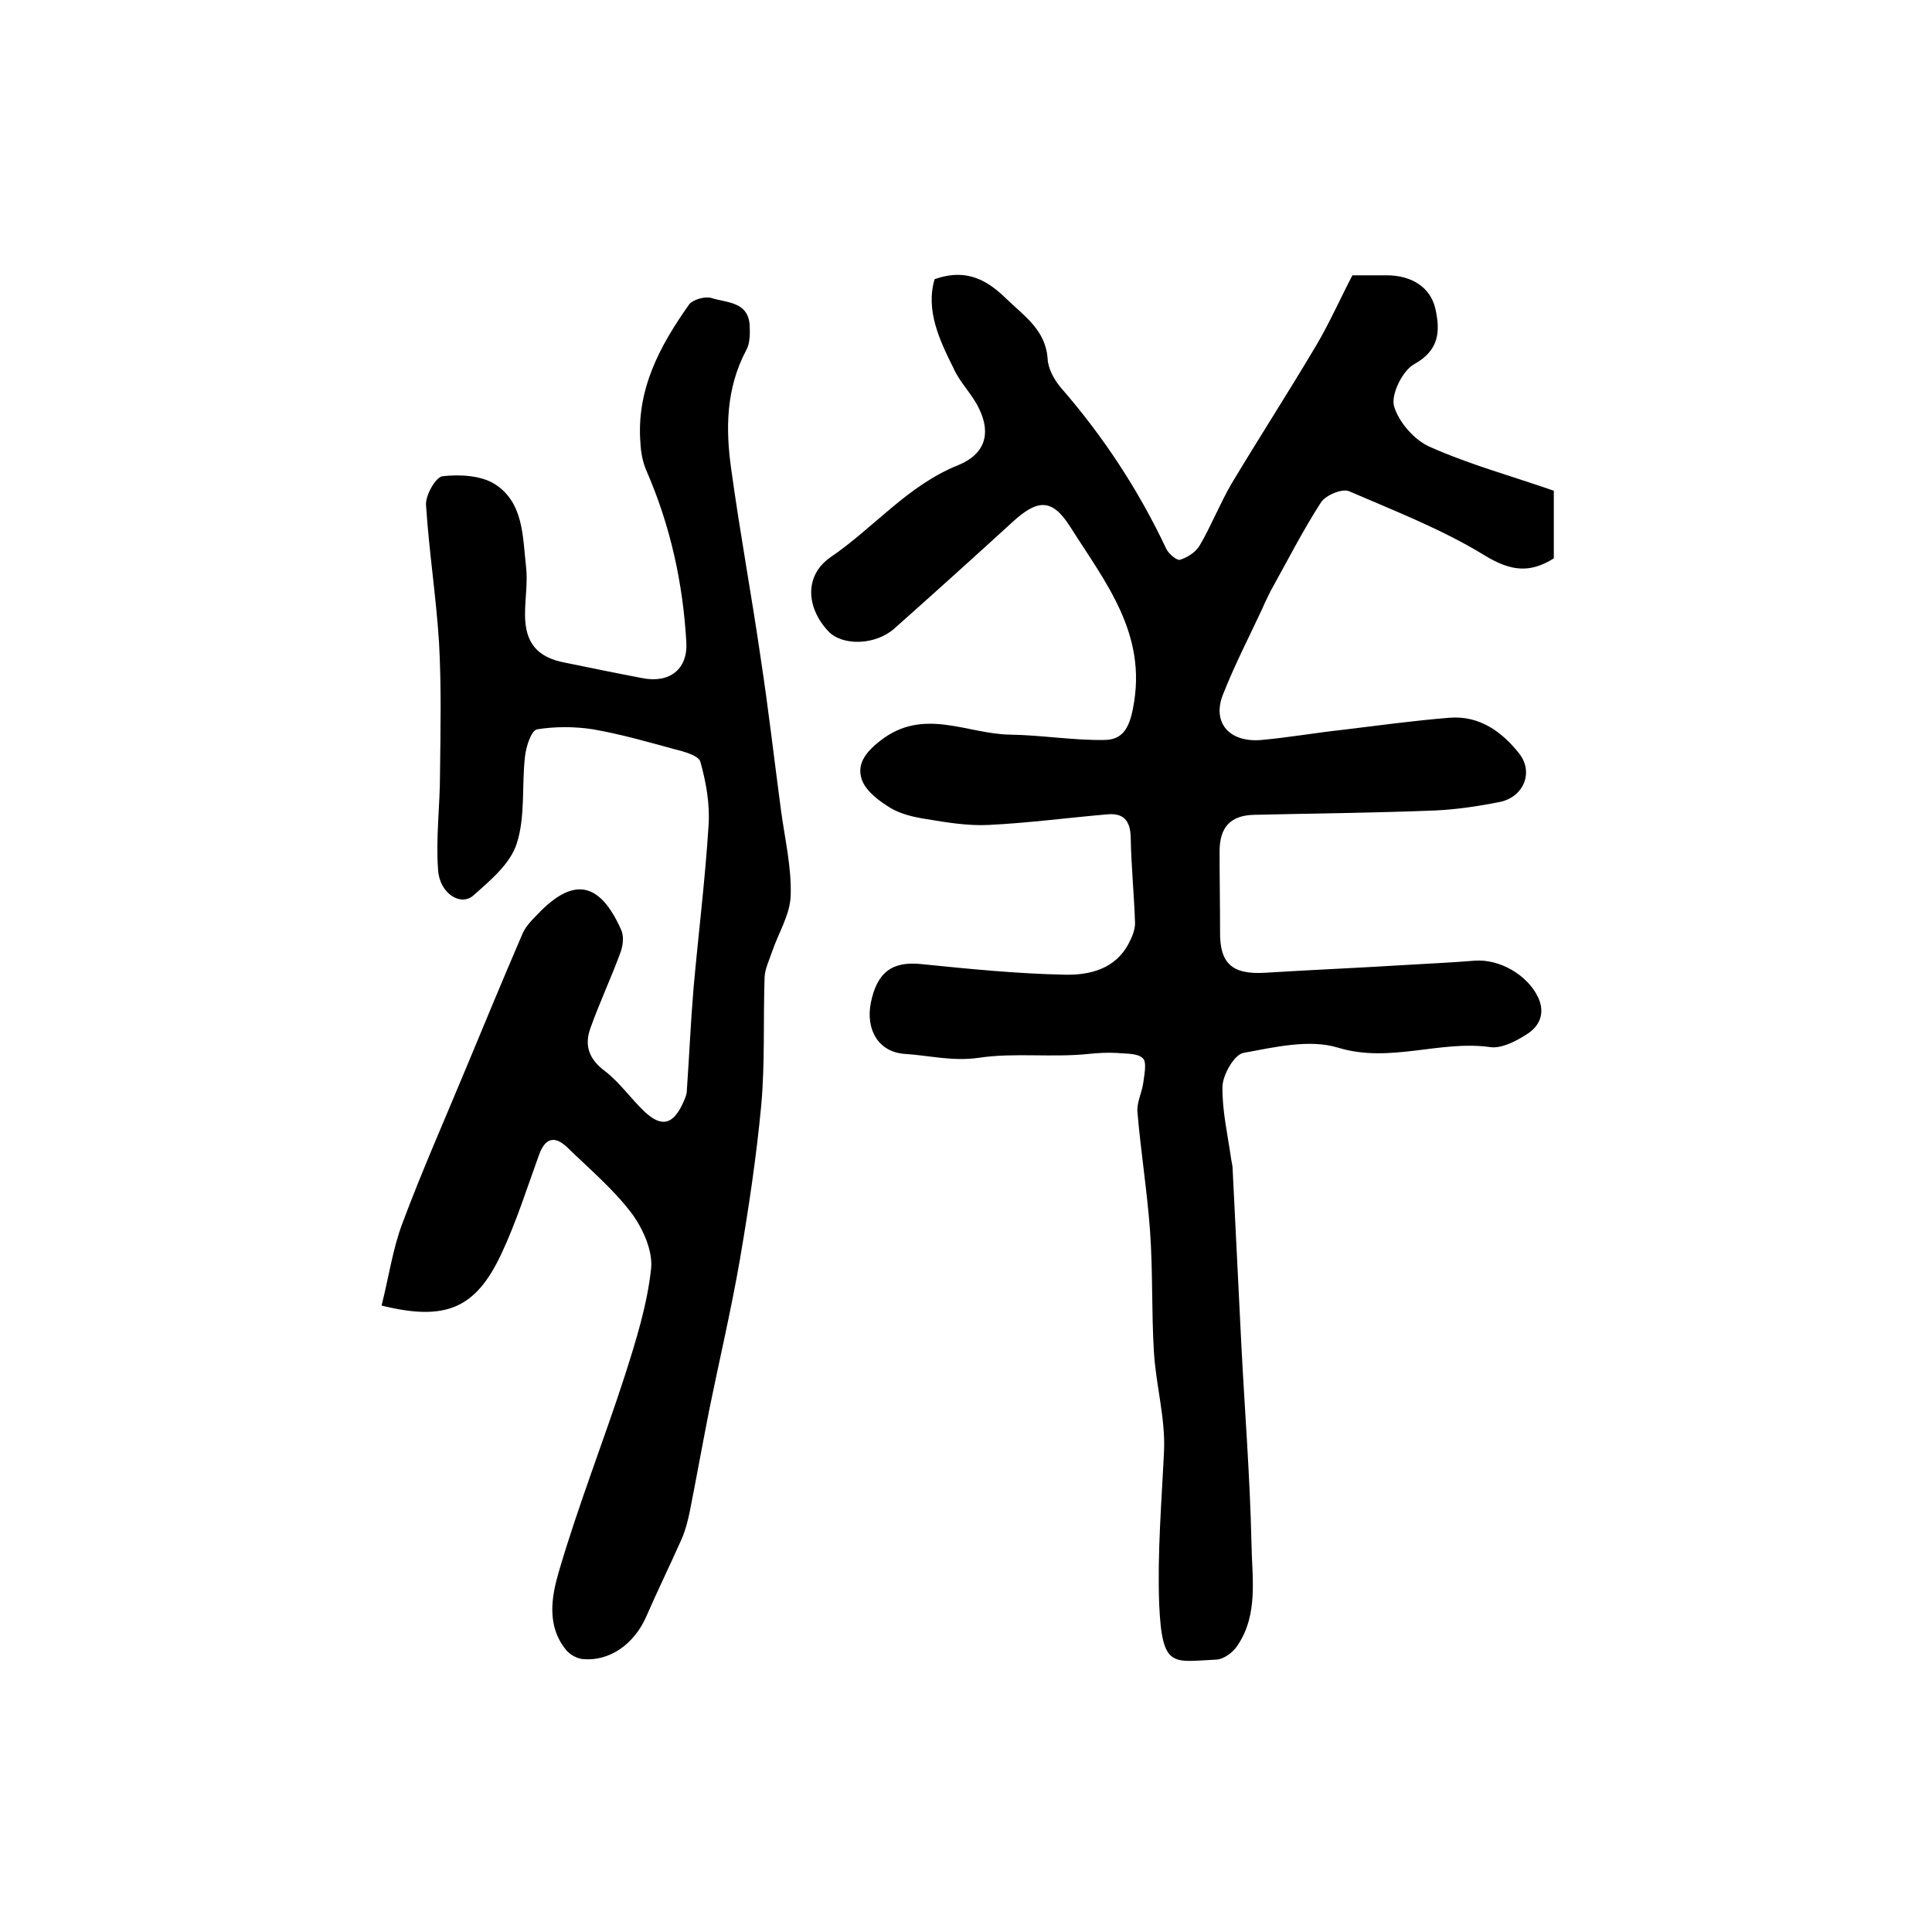<?xml version="1.0" encoding="utf-8"?>
<!-- Generator: Adobe Illustrator 22.0.0, SVG Export Plug-In . SVG Version: 6.00 Build 0)  -->
<svg version="1.1" id="图层_1" xmlns="http://www.w3.org/2000/svg" xmlns:xlink="http://www.w3.org/1999/xlink" x="0px" y="0px"
	 viewBox="0 0 400 400" style="enable-background:new 0 0 400 400;" xml:space="preserve">
<style type="text/css">
	.st0{fill:#FFFFFF;}
</style>
<g>
	
	<path d="M193.5,57.8c6.8-2.4,11.1,0.4,14.9,4.1c3.6,3.5,8.1,6.4,8.5,12.4c0.1,2,1.3,4.2,2.6,5.8c8.9,10.2,16.2,21.3,22,33.6
		c0.5,1,2.2,2.4,2.8,2.2c1.6-0.5,3.3-1.6,4.1-3c2.4-4.1,4.2-8.7,6.6-12.8c5.7-9.5,11.7-18.8,17.4-28.4c2.8-4.7,5-9.7,7.6-14.7
		c2.5,0,4.8,0,7.1,0c5.2,0,9.1,2.5,10.1,7c1,4.6,0.8,8.5-4.4,11.4c-2.4,1.3-4.8,6.2-4.2,8.6c0.9,3.3,4.2,7.1,7.4,8.5
		c8.3,3.7,17.1,6.1,25.7,9.1c0,4.8,0,9.3,0,14c-4.9,3.1-8.9,2.7-14.3-0.6c-8.8-5.4-18.6-9.2-28.1-13.3c-1.4-0.6-4.8,0.8-5.8,2.3
		c-3.8,5.9-7,12.2-10.4,18.3c-0.6,1.2-1.2,2.4-1.7,3.6c-2.8,6-5.8,11.8-8.2,17.9c-2.3,5.8,1.3,10,8,9.4c5.6-0.5,11.2-1.5,16.8-2.1
		c7.4-0.9,14.7-1.9,22.1-2.5c6.2-0.5,10.9,2.9,14.5,7.5c2.9,3.8,0.9,8.8-3.9,9.9c-4.5,0.9-9.1,1.6-13.6,1.8
		c-12.5,0.5-24.9,0.6-37.4,0.9c-5,0.1-7.2,2.6-7.2,7.6c0,5.5,0.1,11,0.1,16.5c-0.1,6.7,2.5,9,9.3,8.6c9.6-0.6,19.2-1,28.9-1.6
		c4.8-0.3,9.7-0.5,14.5-0.9c5.1-0.4,10.9,2.9,13.1,7.5c1.6,3.3,0.4,6.1-2.4,7.8c-2.2,1.4-5.1,2.9-7.4,2.6
		c-10.5-1.5-20.8,3.4-31.6,0.1c-5.9-1.8-13.1-0.1-19.6,1.1c-1.9,0.4-4.2,4.5-4.3,6.9c-0.1,5,1.1,10.1,1.8,15.1
		c0.1,0.7,0.3,1.3,0.3,2c0.6,12.1,1.2,24.2,1.8,36.3c0.7,13.7,1.8,27.4,2.1,41.1c0.1,7.2,1.5,14.8-2.9,21.3
		c-0.9,1.4-2.8,2.8-4.3,2.9c-9.1,0.4-11.3,2-11.9-11.4c-0.4-10.7,0.5-21.2,1-31.8c0.3-6.8-1.7-13.7-2.1-20.6
		c-0.5-8.3-0.2-16.7-0.8-25c-0.6-8.2-1.9-16.3-2.6-24.5c-0.2-2,0.9-4,1.2-6.1c0.2-1.7,0.8-4.3-0.1-5.1c-1.1-1.1-3.5-0.9-5.4-1.1
		c-1.9-0.1-3.8,0-5.8,0.2c-7.6,0.8-15.4-0.3-22.7,0.8c-5.5,0.8-10.4-0.5-15.4-0.8c-5.5-0.4-8.1-5.1-7-10.6c1.3-6.4,4.5-8.6,10.4-8
		c9.9,1,19.8,2,29.8,2.2c5,0.1,10.4-1.1,13.2-6.5c0.7-1.3,1.3-2.8,1.3-4.2c-0.2-6-0.8-11.9-0.9-17.8c-0.1-3.4-1.5-5-4.8-4.7
		c-8.2,0.7-16.4,1.8-24.7,2.2c-4.2,0.2-8.5-0.5-12.7-1.2c-2.6-0.4-5.3-1-7.5-2.3c-2.3-1.4-5-3.4-5.9-5.7c-1.2-3.2,0.5-5.7,3.7-8.2
		c9-7.1,18-1.4,27-1.3c6.5,0.1,12.9,1.2,19.4,1.1c3.7,0,5.2-2.3,6-6.7c3-15.3-5.8-26-13-37.4c-3.8-6-6.8-5.8-12.1-0.9
		c-8.1,7.4-16.2,14.7-24.3,21.9c-3.9,3.5-10.8,3.7-13.7,0.6c-4.6-4.9-5-11.5,0.4-15.3c9-6.1,16-14.9,26.5-19.1
		c5.4-2.2,6.9-6.4,4.3-11.7c-1.4-3-4-5.4-5.3-8.4C194.5,70.4,191.6,64.2,193.5,57.8z"/>
	<path d="M79,270.3c1.5-5.9,2.3-11.7,4.3-17c4-10.7,8.6-21.1,13-31.7c3.9-9.4,7.8-18.8,11.8-28.1c0.6-1.5,1.8-2.8,3-4
		c7.5-8,13-7.1,17.5,3c0.6,1.3,0.4,3.2-0.1,4.6c-1.9,5.2-4.3,10.3-6.2,15.6c-1.4,3.7-0.4,6.6,3,9.1c3.1,2.4,5.4,5.8,8.3,8.5
		c3.4,3.1,5.7,2.5,7.7-1.7c0.4-0.9,0.9-1.9,0.9-2.8c0.5-7.1,0.8-14.2,1.4-21.3c1-11.2,2.4-22.4,3.1-33.6c0.3-4.4-0.5-8.9-1.7-13.2
		c-0.4-1.3-3.4-2.1-5.4-2.6c-5.5-1.5-11.1-3.1-16.8-4.1c-3.8-0.6-7.9-0.6-11.6,0c-1.2,0.2-2.3,3.6-2.5,5.6c-0.7,6,0.1,12.4-1.7,18
		c-1.3,4.2-5.5,7.7-9,10.8c-2.6,2.3-7-0.4-7.3-5.3c-0.5-6.6,0.4-13.2,0.4-19.9c0.1-9,0.3-18.1-0.2-27.1c-0.6-9.6-2.1-19.1-2.7-28.6
		c-0.1-2,2-5.7,3.4-5.9c3.5-0.4,7.9-0.2,10.8,1.6c6,3.8,5.8,10.8,6.5,17c0.4,3.3-0.2,6.6-0.2,10c0,5.9,2.5,8.9,8.3,10
		c5.4,1.1,10.7,2.2,16,3.2c5.6,1.1,9.4-1.8,9.1-7.4c-0.7-12.3-3.3-24.1-8.2-35.4c-0.8-1.8-1.2-3.8-1.3-5.8
		c-0.9-11.1,4-20.2,10.1-28.8c0.8-1,3.3-1.7,4.6-1.3c3.1,1,7.5,0.7,7.9,5.5c0.1,1.8,0.1,3.9-0.7,5.3c-4.2,7.9-4.3,16.3-3.1,24.7
		c1.8,13.1,4.2,26,6.1,39.1c1.6,10.5,2.8,21,4.2,31.5c0.8,5.9,2.2,11.8,2,17.6c-0.1,3.9-2.5,7.7-3.8,11.5c-0.6,1.8-1.5,3.6-1.6,5.4
		c-0.3,8.9,0.1,17.8-0.7,26.6c-1,10.6-2.6,21.3-4.4,31.8c-1.8,10.4-4.2,20.6-6.3,30.9c-1.4,7.1-2.7,14.3-4.1,21.4
		c-0.4,1.9-0.9,3.9-1.7,5.7c-2.4,5.4-5,10.7-7.3,16c-2.5,5.7-7.6,9.3-13.1,8.8c-1.2-0.1-2.7-0.9-3.5-1.9c-4.1-5-3-11.1-1.5-16.2
		c4-13.7,9.3-27.1,13.7-40.7c2.3-7.2,4.6-14.6,5.4-22c0.4-3.7-1.7-8.4-4.1-11.6c-3.8-5-8.7-9.1-13.2-13.5c-2.6-2.5-4.6-2.1-5.9,1.5
		c-2.5,6.9-4.7,13.9-7.8,20.5C98.5,270.9,92.3,273.6,79,270.3z"/>
</g>
</svg>
